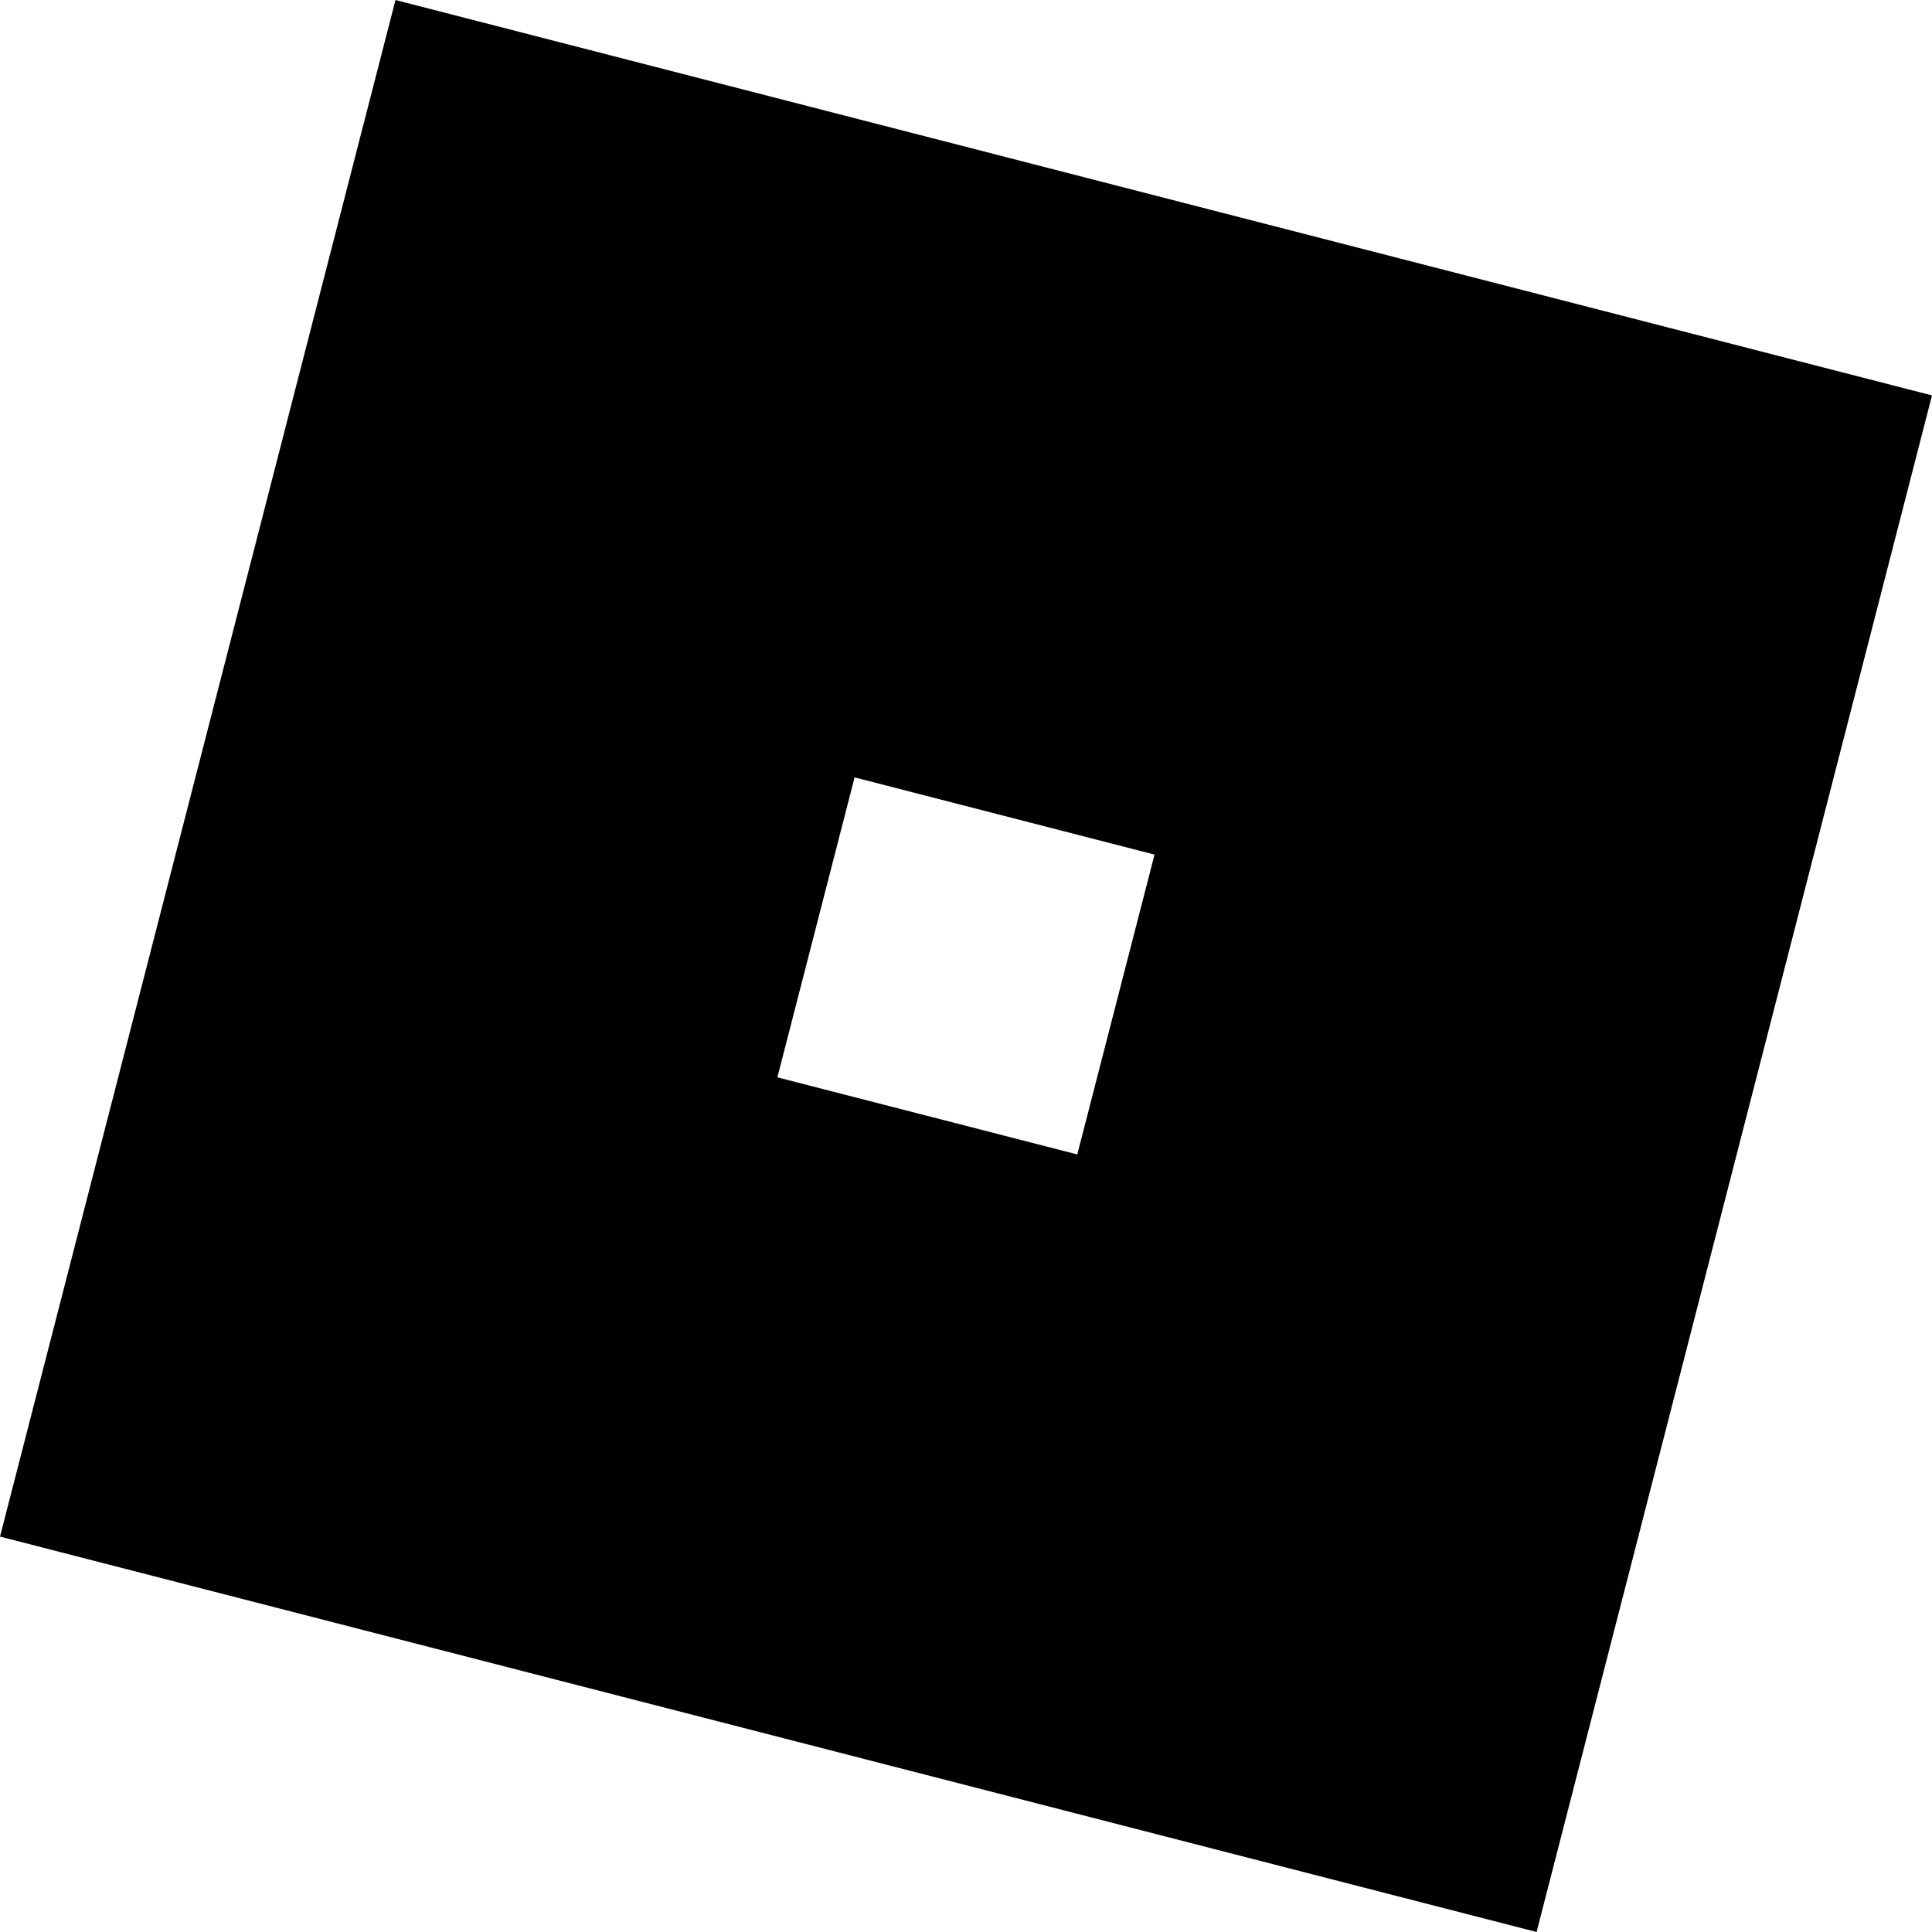 <svg xmlns="http://www.w3.org/2000/svg" fill="currentColor" viewBox="0 0 24 24"><path d="m13.383 14.341-3.726-.958.959-3.726 3.726.959-.96 3.726zM4.913 0 0 19.088 19.088 24 24 4.912 4.912 0z" /></svg>